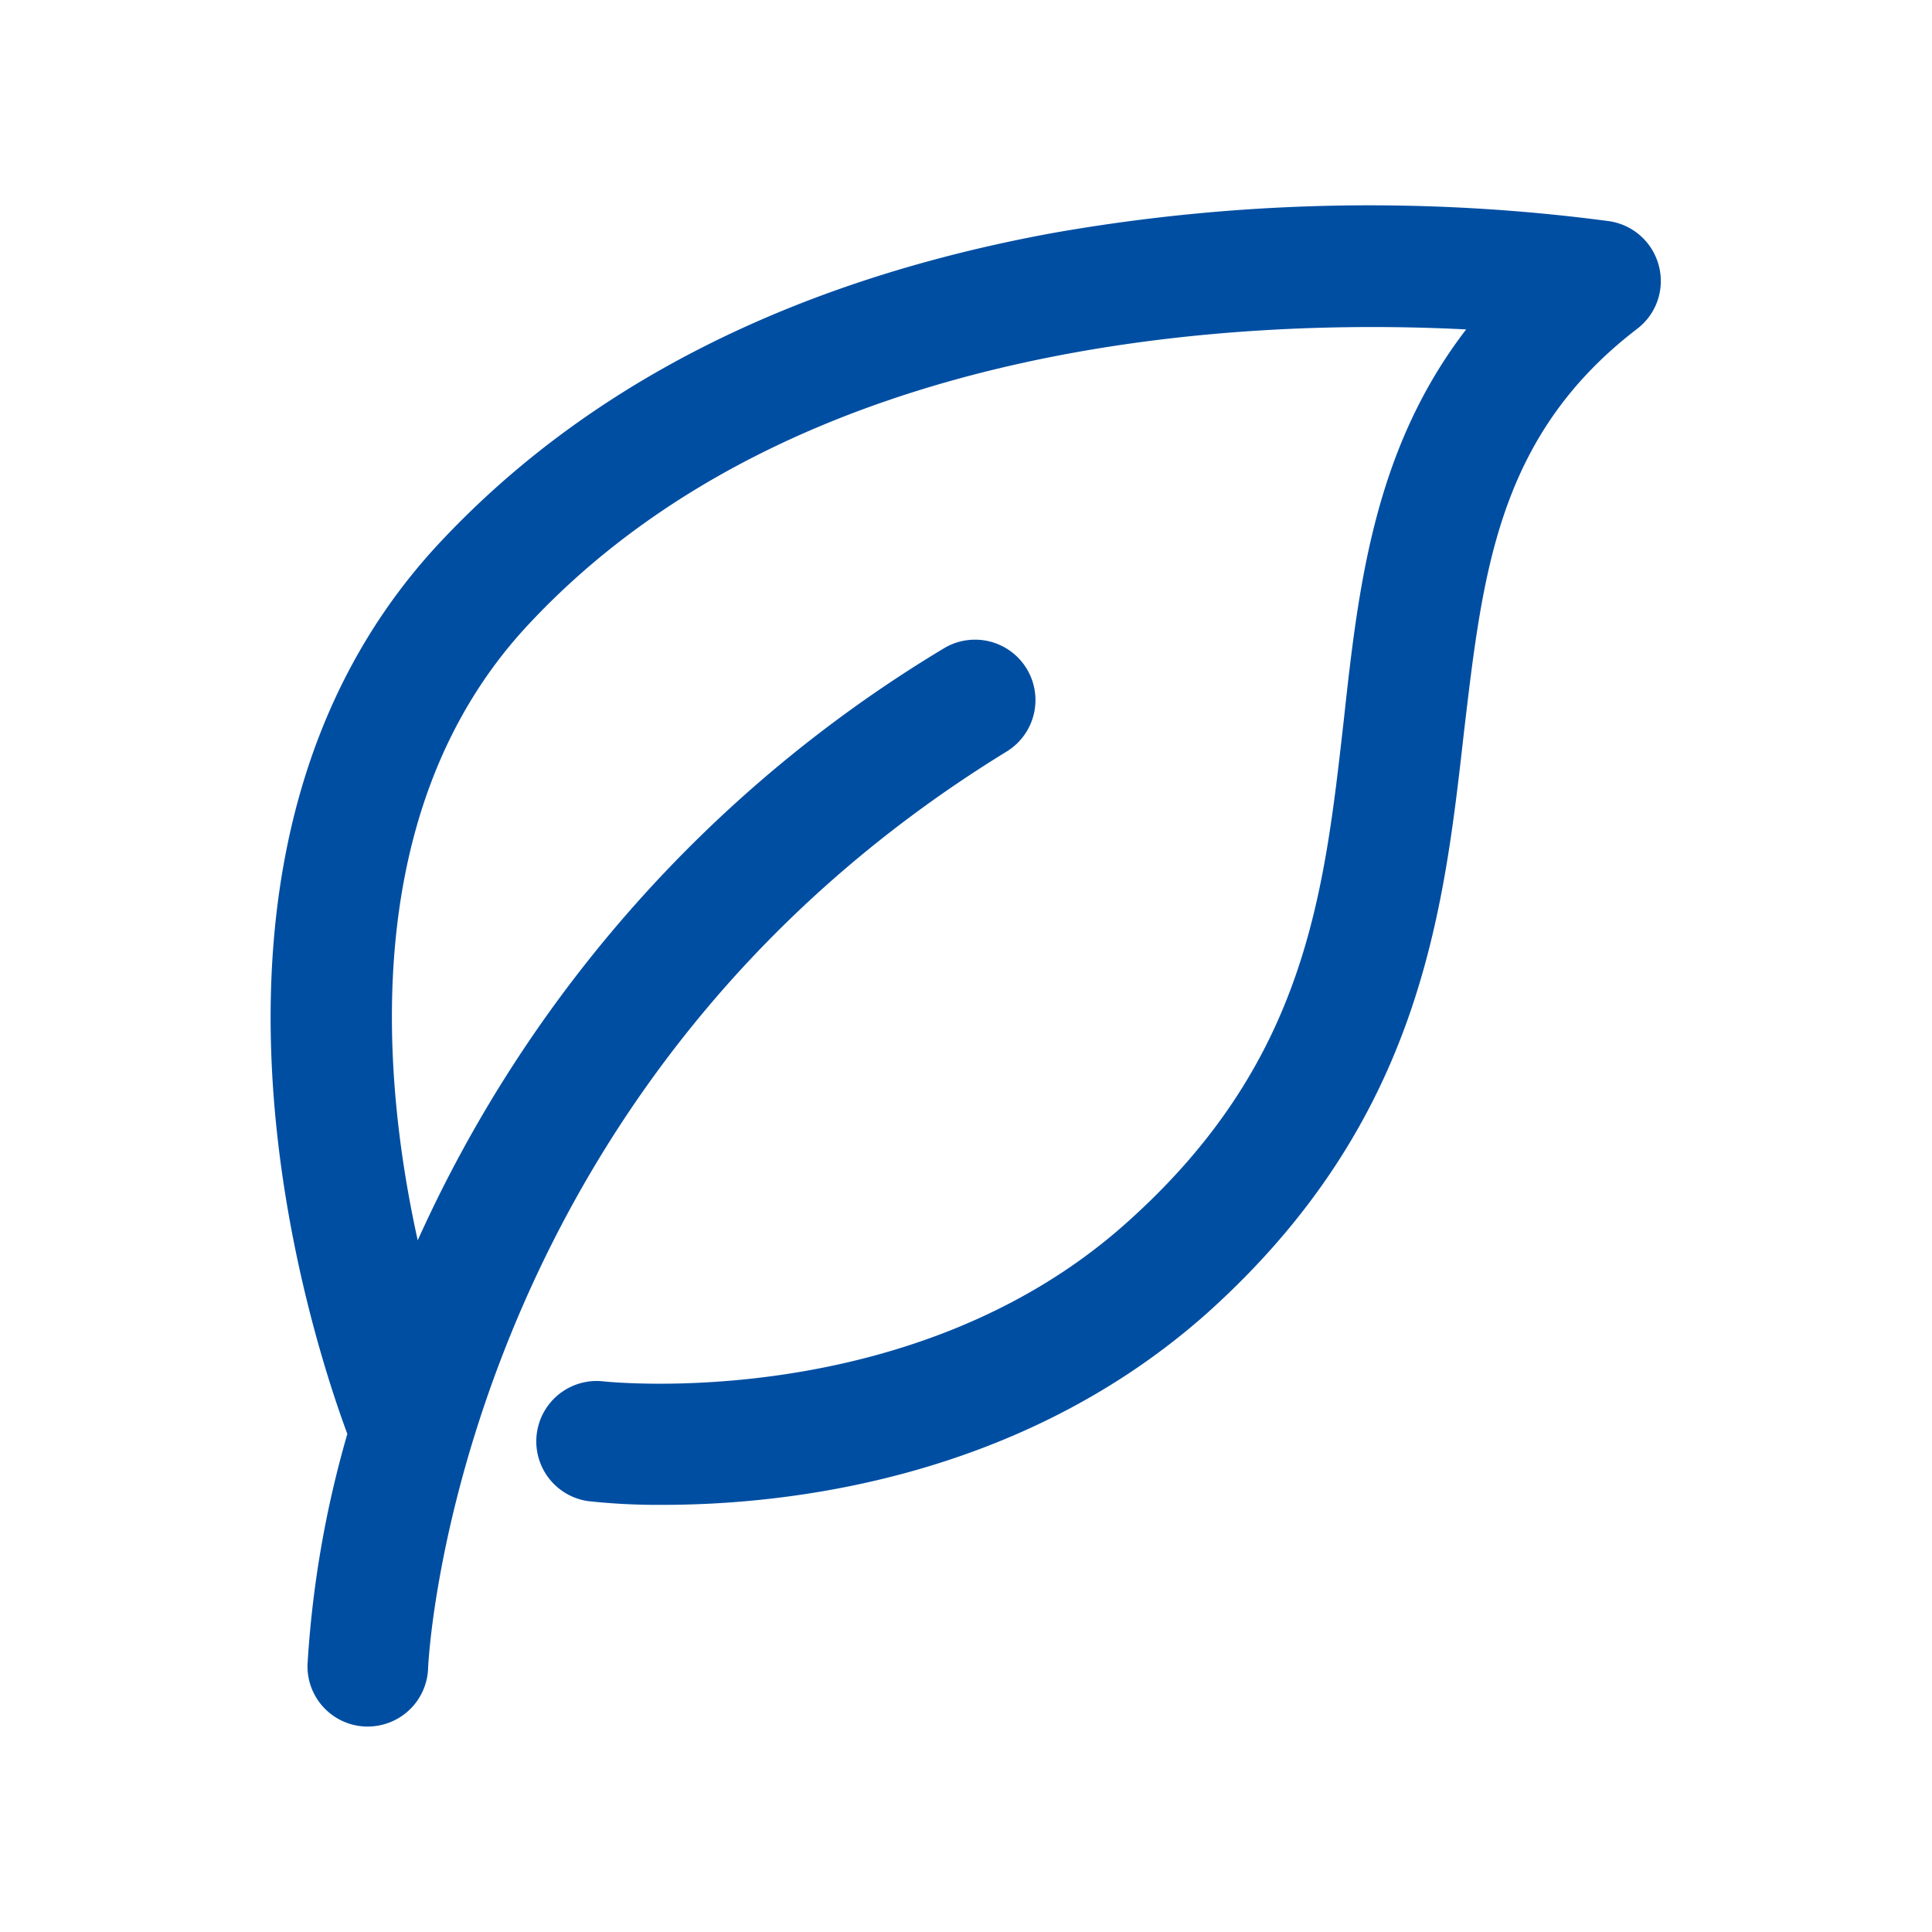 <?xml version="1.0" standalone="no"?><!DOCTYPE svg PUBLIC "-//W3C//DTD SVG 1.1//EN" "http://www.w3.org/Graphics/SVG/1.1/DTD/svg11.dtd"><svg t="1683882101080" class="icon" viewBox="0 0 1024 1024" version="1.1" xmlns="http://www.w3.org/2000/svg" p-id="27859" xmlns:xlink="http://www.w3.org/1999/xlink" width="200" height="200"><path d="M879.2 140.8a32 32 0 0 0-26.5-23.6 966.4 966.4 0 0 0-294.7 6.3C419.4 148.9 310 204.6 231.7 289.1 82 451.5 163.5 704.5 184.1 760a557.9 557.9 0 0 0-21.1 122.1 31.9 31.9 0 0 0 30.9 33h1.1a32 32 0 0 0 31.9-30.8c0-3.1 14.4-306.7 306.7-486A32 32 0 1 0 500 343.8a702.5 702.5 0 0 0-278.6 313.6c-20-90.6-30-230 57.3-324.9 142.2-154.2 380.5-163.9 498.4-157.9-48.7 63.3-57.1 135.9-64.8 206.5-10.6 93.6-20 182.1-115.3 267.1C483.2 750 320.9 732.3 319.3 732.1a32 32 0 0 0-7.8 63.5 340.9 340.9 0 0 0 40 2c63.7 0 188.5-12.7 288.5-101.8C752.6 594.6 765 485 775.9 388.3c10-84.4 17.7-157.2 91.8-214a31.8 31.8 0 0 0 11.5-33.5z" fill="#004ea2" p-id="27860"></path></svg>